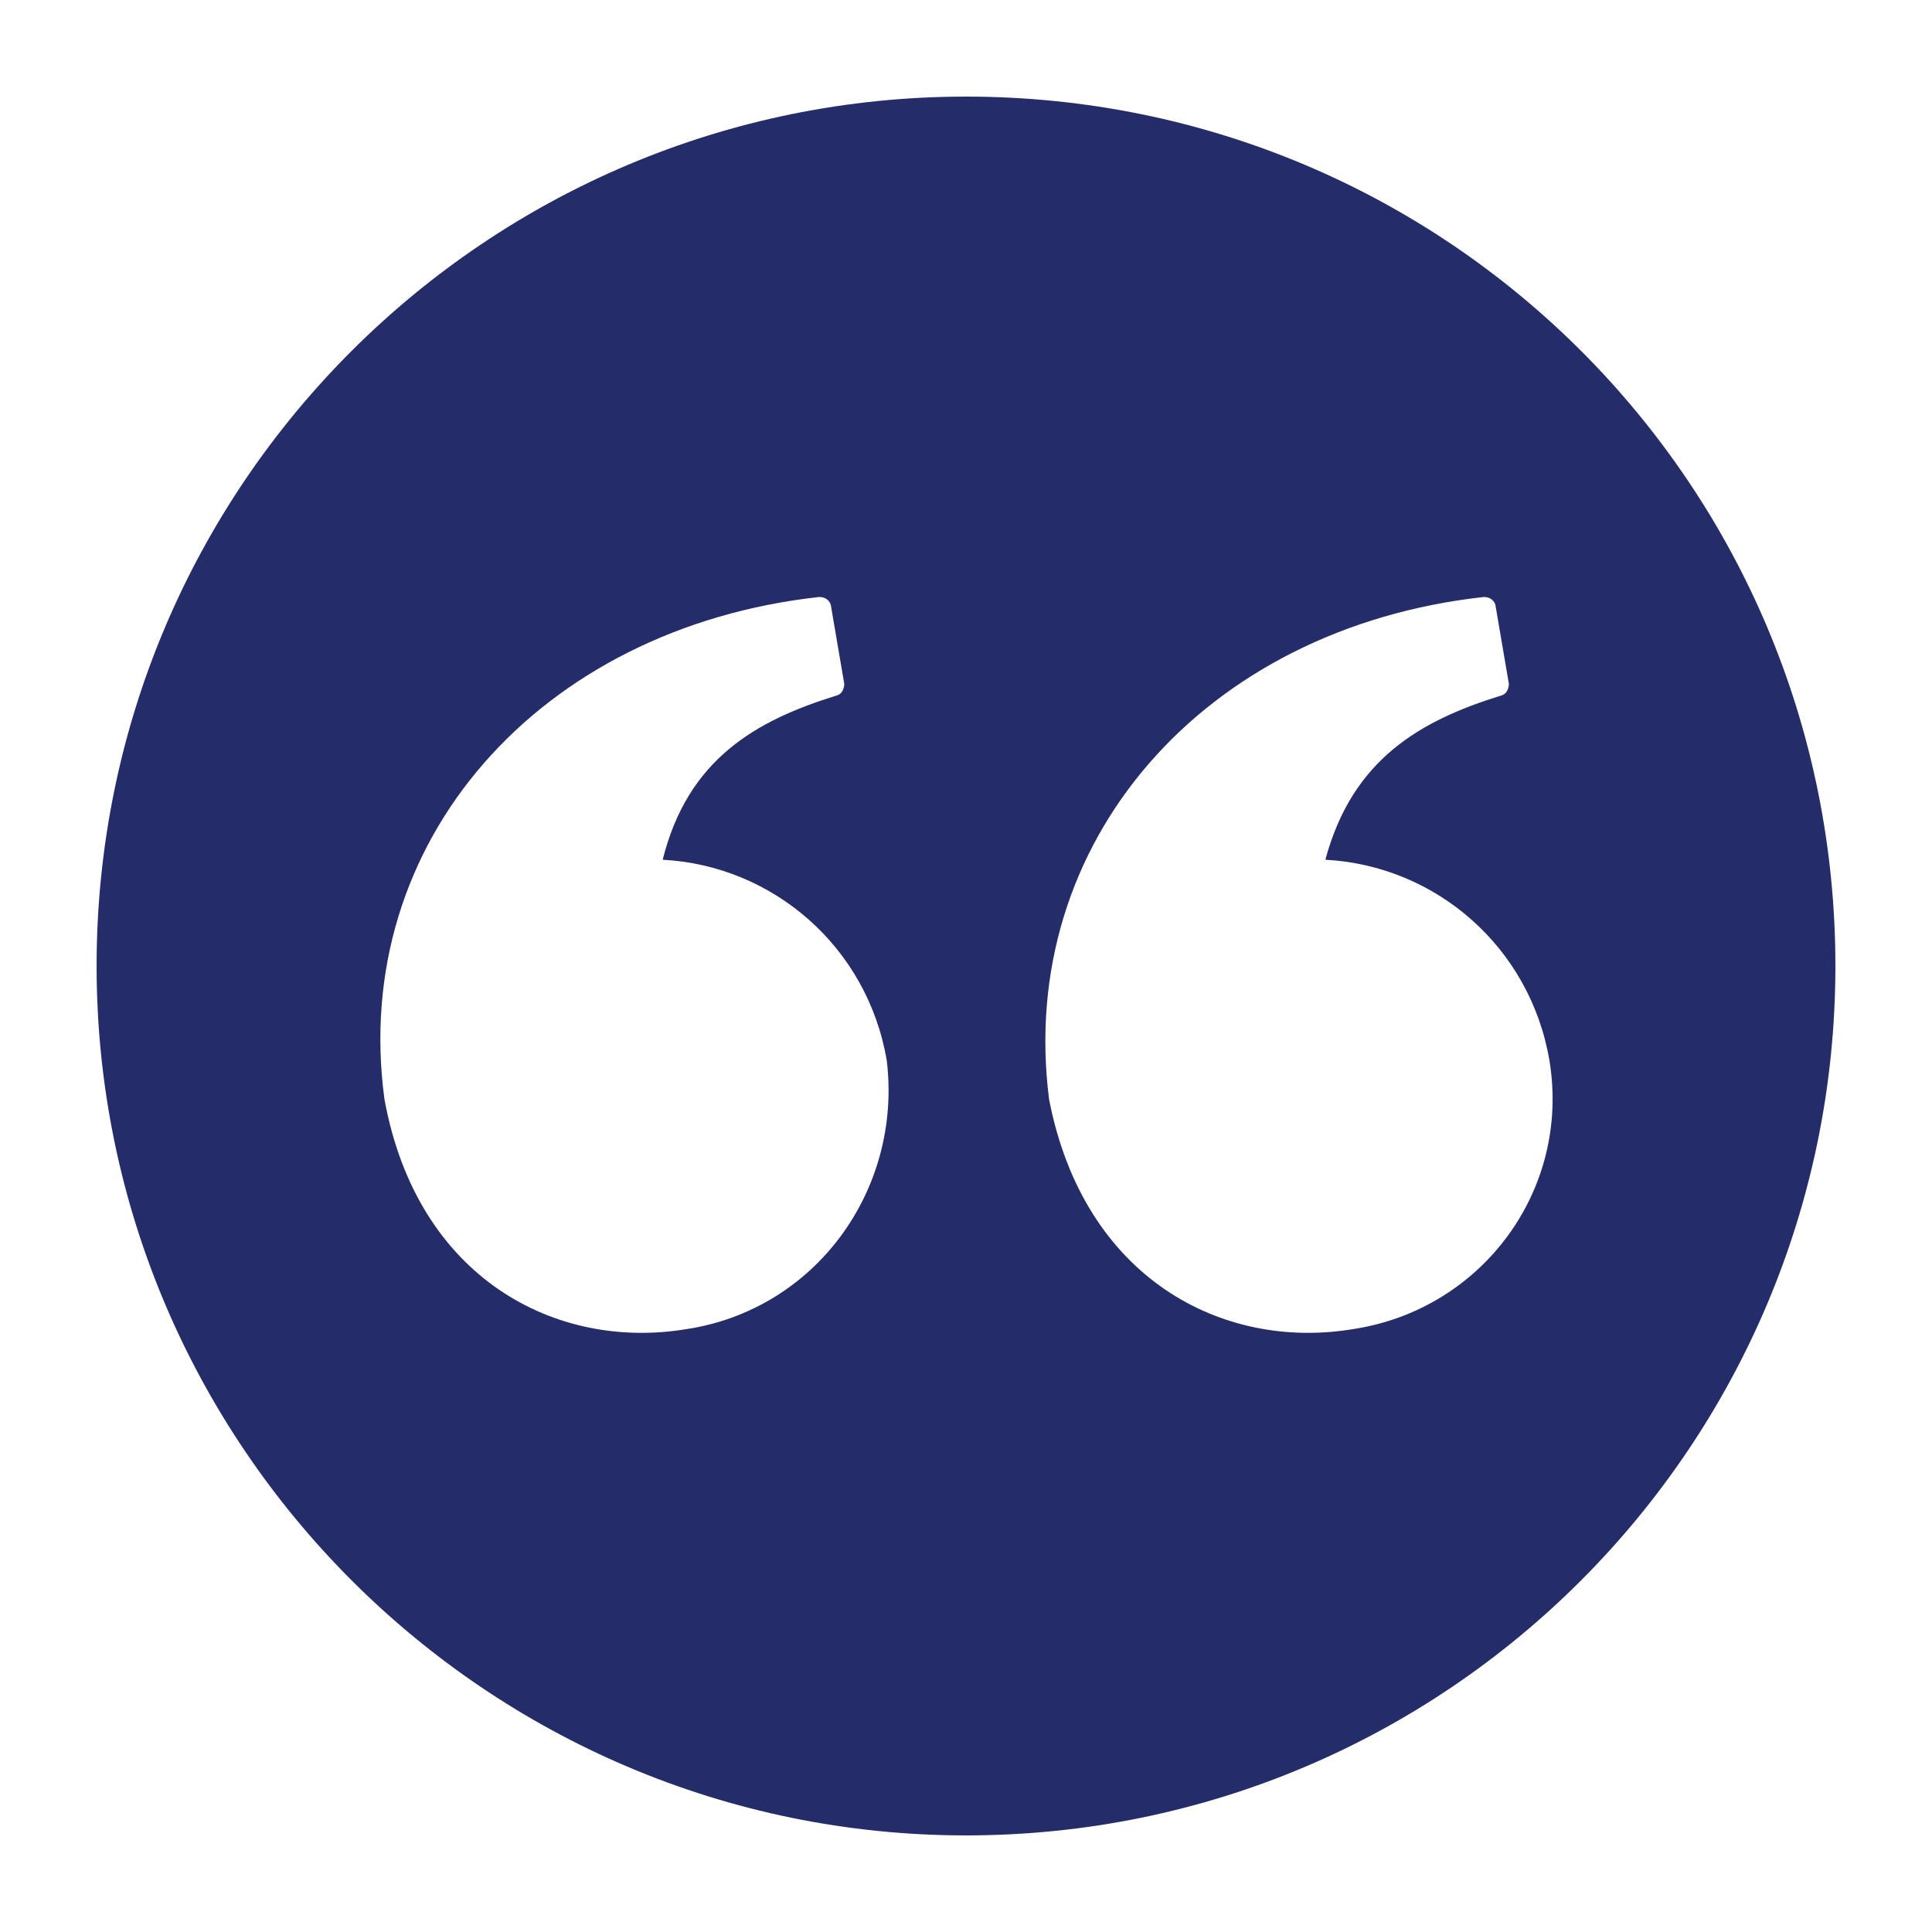 <?xml version="1.0" encoding="utf-8"?>
<!-- Generator: Adobe Illustrator 22.1.0, SVG Export Plug-In . SVG Version: 6.00 Build 0)  -->
<svg version="1.1" id="Layer_1" xmlns="http://www.w3.org/2000/svg" xmlns:xlink="http://www.w3.org/1999/xlink" x="0px" y="0px"
	 viewBox="0 0 100 100" style="enable-background:new 0 0 100 100;" xml:space="preserve">
<style type="text/css">
	.st0{fill:#242D69;}
</style>
<path class="st0" d="M50,5C25.2,5,5,25.1,5,50c0,24.8,20.2,45,45,45c24.9,0,45-20.2,45-45C95,25.1,74.9,5,50,5L50,5z M35.5,68.8
	c-6.7,1.1-13.9-2.6-15.6-11.9c-1.8-13.3,8-24.4,22.5-26c0.5,0,0.6,0.4,0.6,0.4l0.7,4.1c0,0,0,0.5-0.4,0.6c-4.2,1.3-7.7,3.3-9,8.5
	C40,44.8,44.9,49,45.9,54.9C46.7,61.6,42.2,67.8,35.5,68.8L35.5,68.8z M70,68.8c-6.7,1.1-13.9-2.6-15.7-11.9
	c-1.7-13.3,8-24.4,22.5-26c0.5,0,0.6,0.4,0.6,0.4l0.7,4.1c0,0,0,0.5-0.4,0.6c-4.2,1.3-7.7,3.3-9.1,8.5c5.7,0.3,10.6,4.5,11.6,10.4
	C81.3,61.6,76.7,67.8,70,68.8z"/>
</svg>
